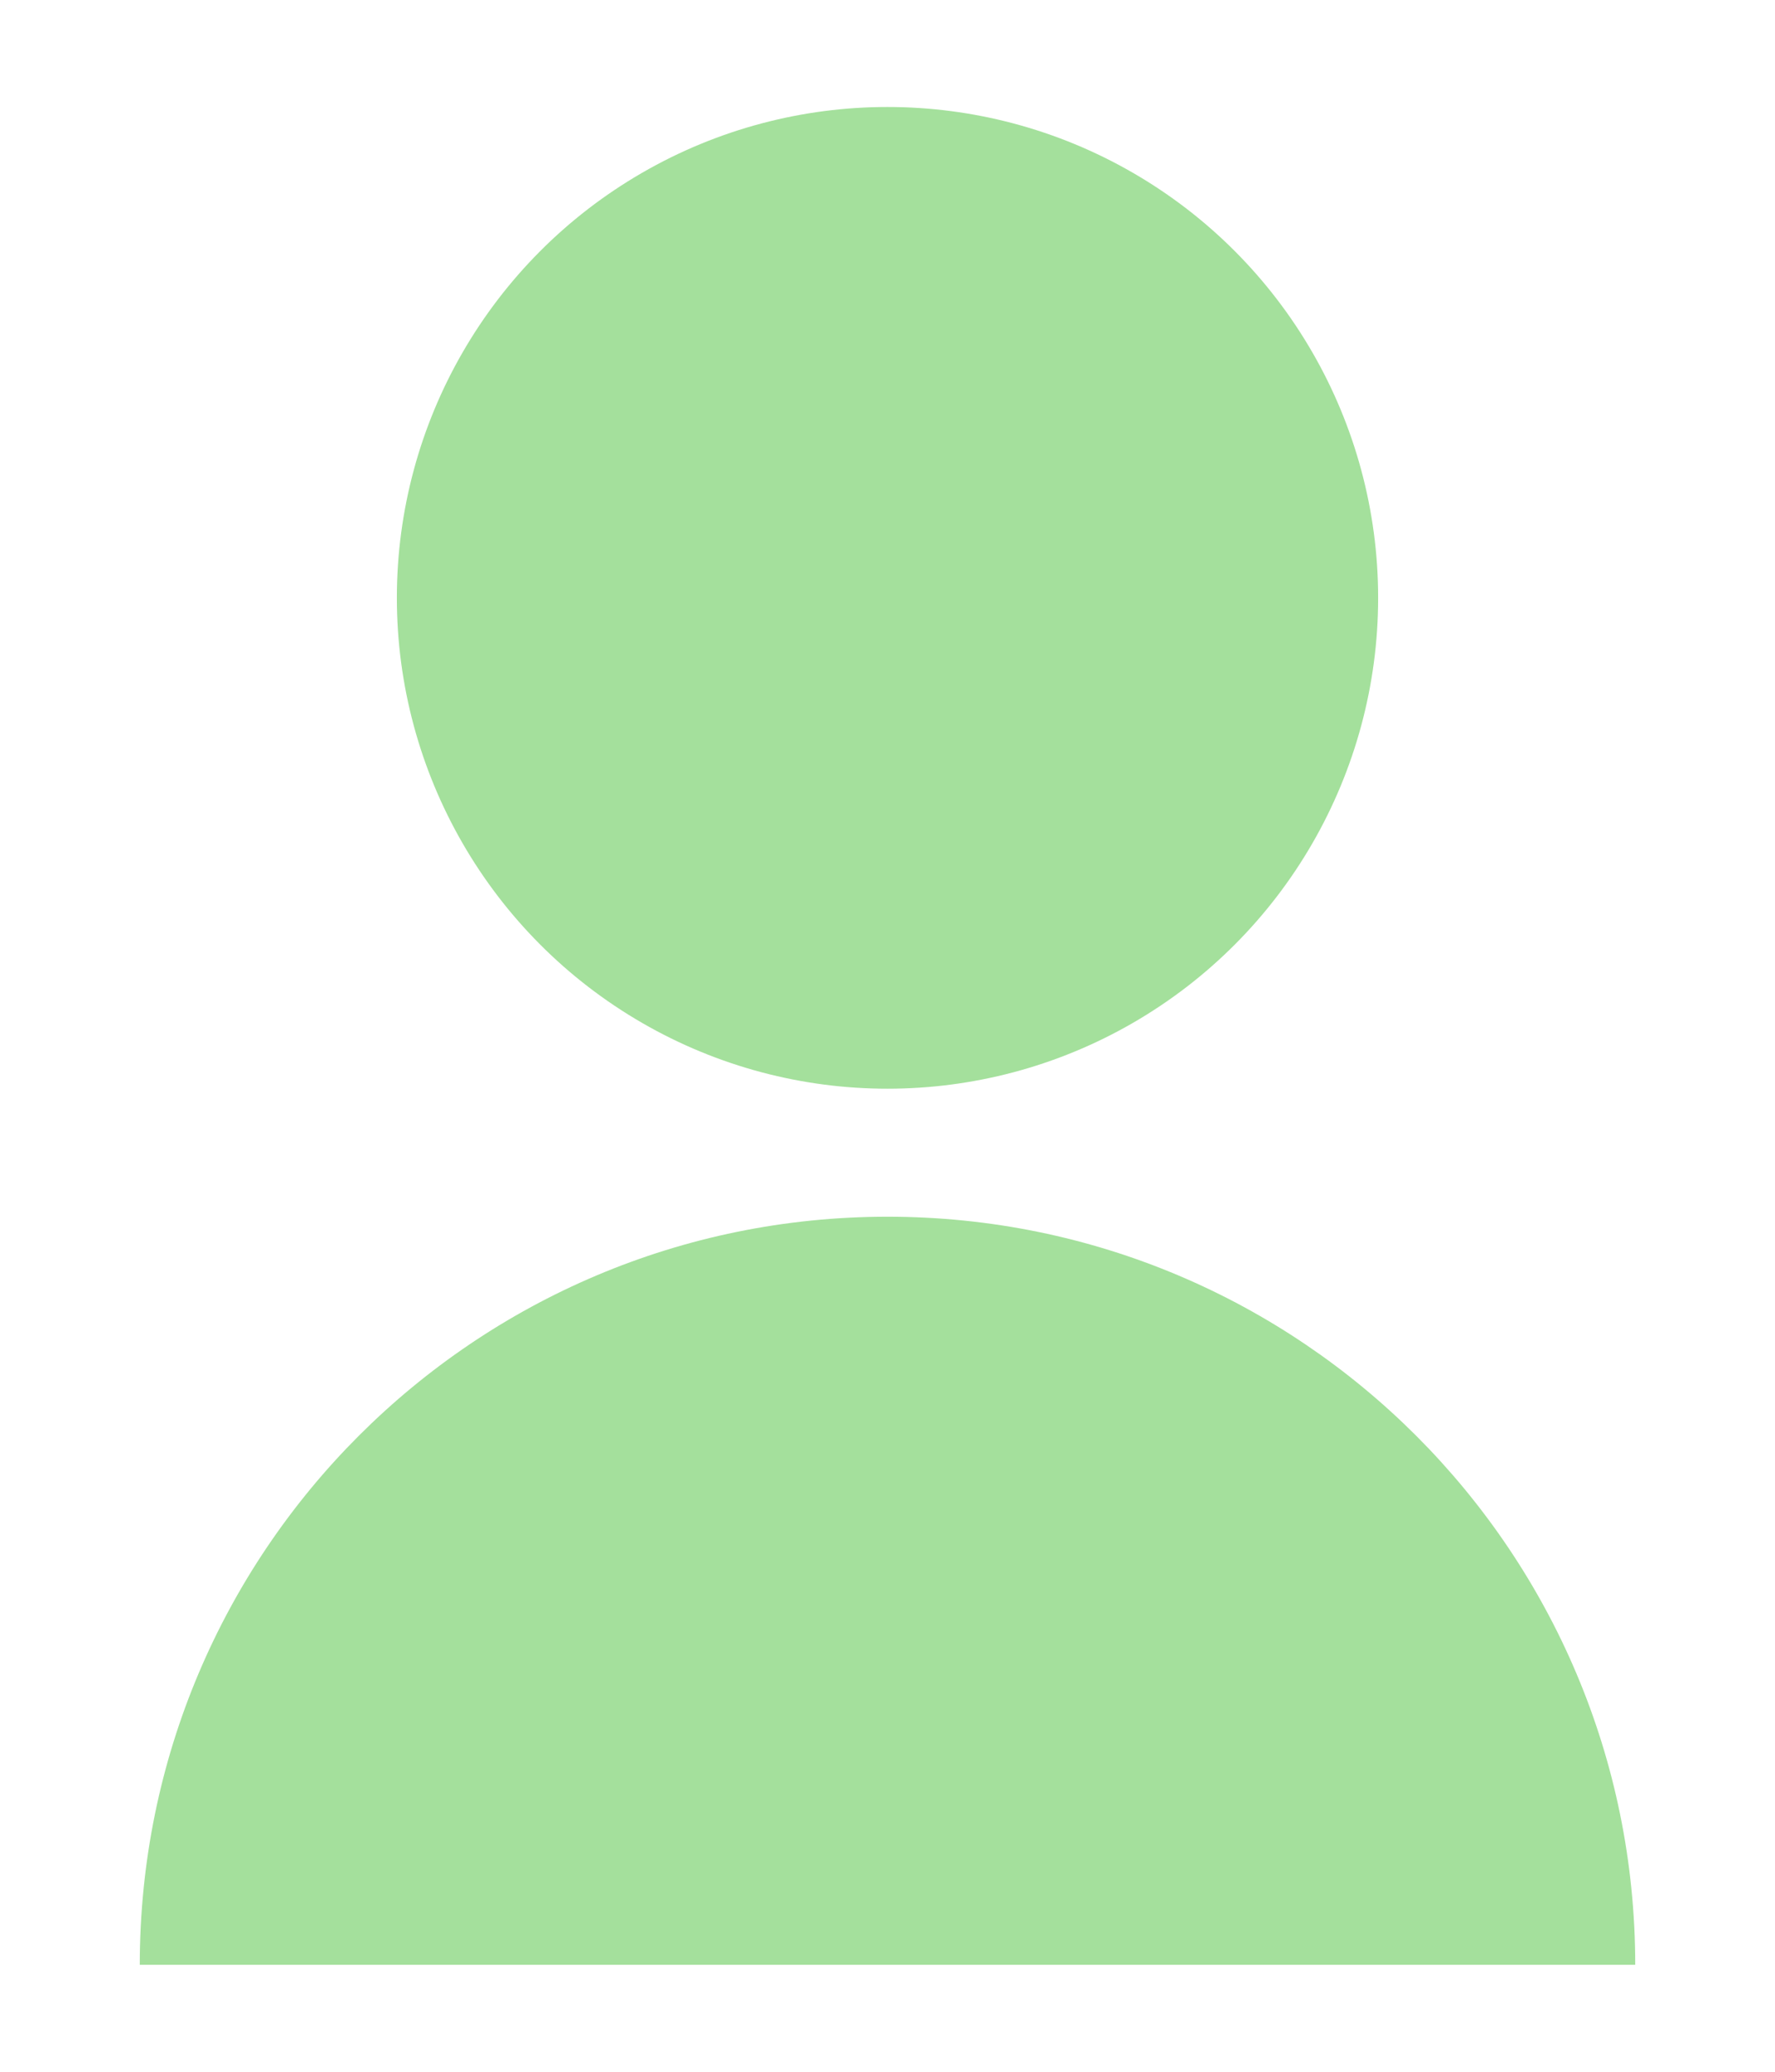 <?xml version="1.0" encoding="UTF-8"?>
<svg id="_レイヤー_1" data-name="レイヤー 1" xmlns="http://www.w3.org/2000/svg" viewBox="0 0 120 140">
  <defs>
    <style>
      .cls-1 {
        fill: #a4e09c;
      }
    </style>
  </defs>
  <circle class="cls-1" cx="60" cy="40.4" r="33.17"/>
  <path class="cls-1" d="M9.45,132.77c0-27.92,22.63-50.55,50.55-50.55s50.55,22.63,50.55,50.55"/>
</svg>